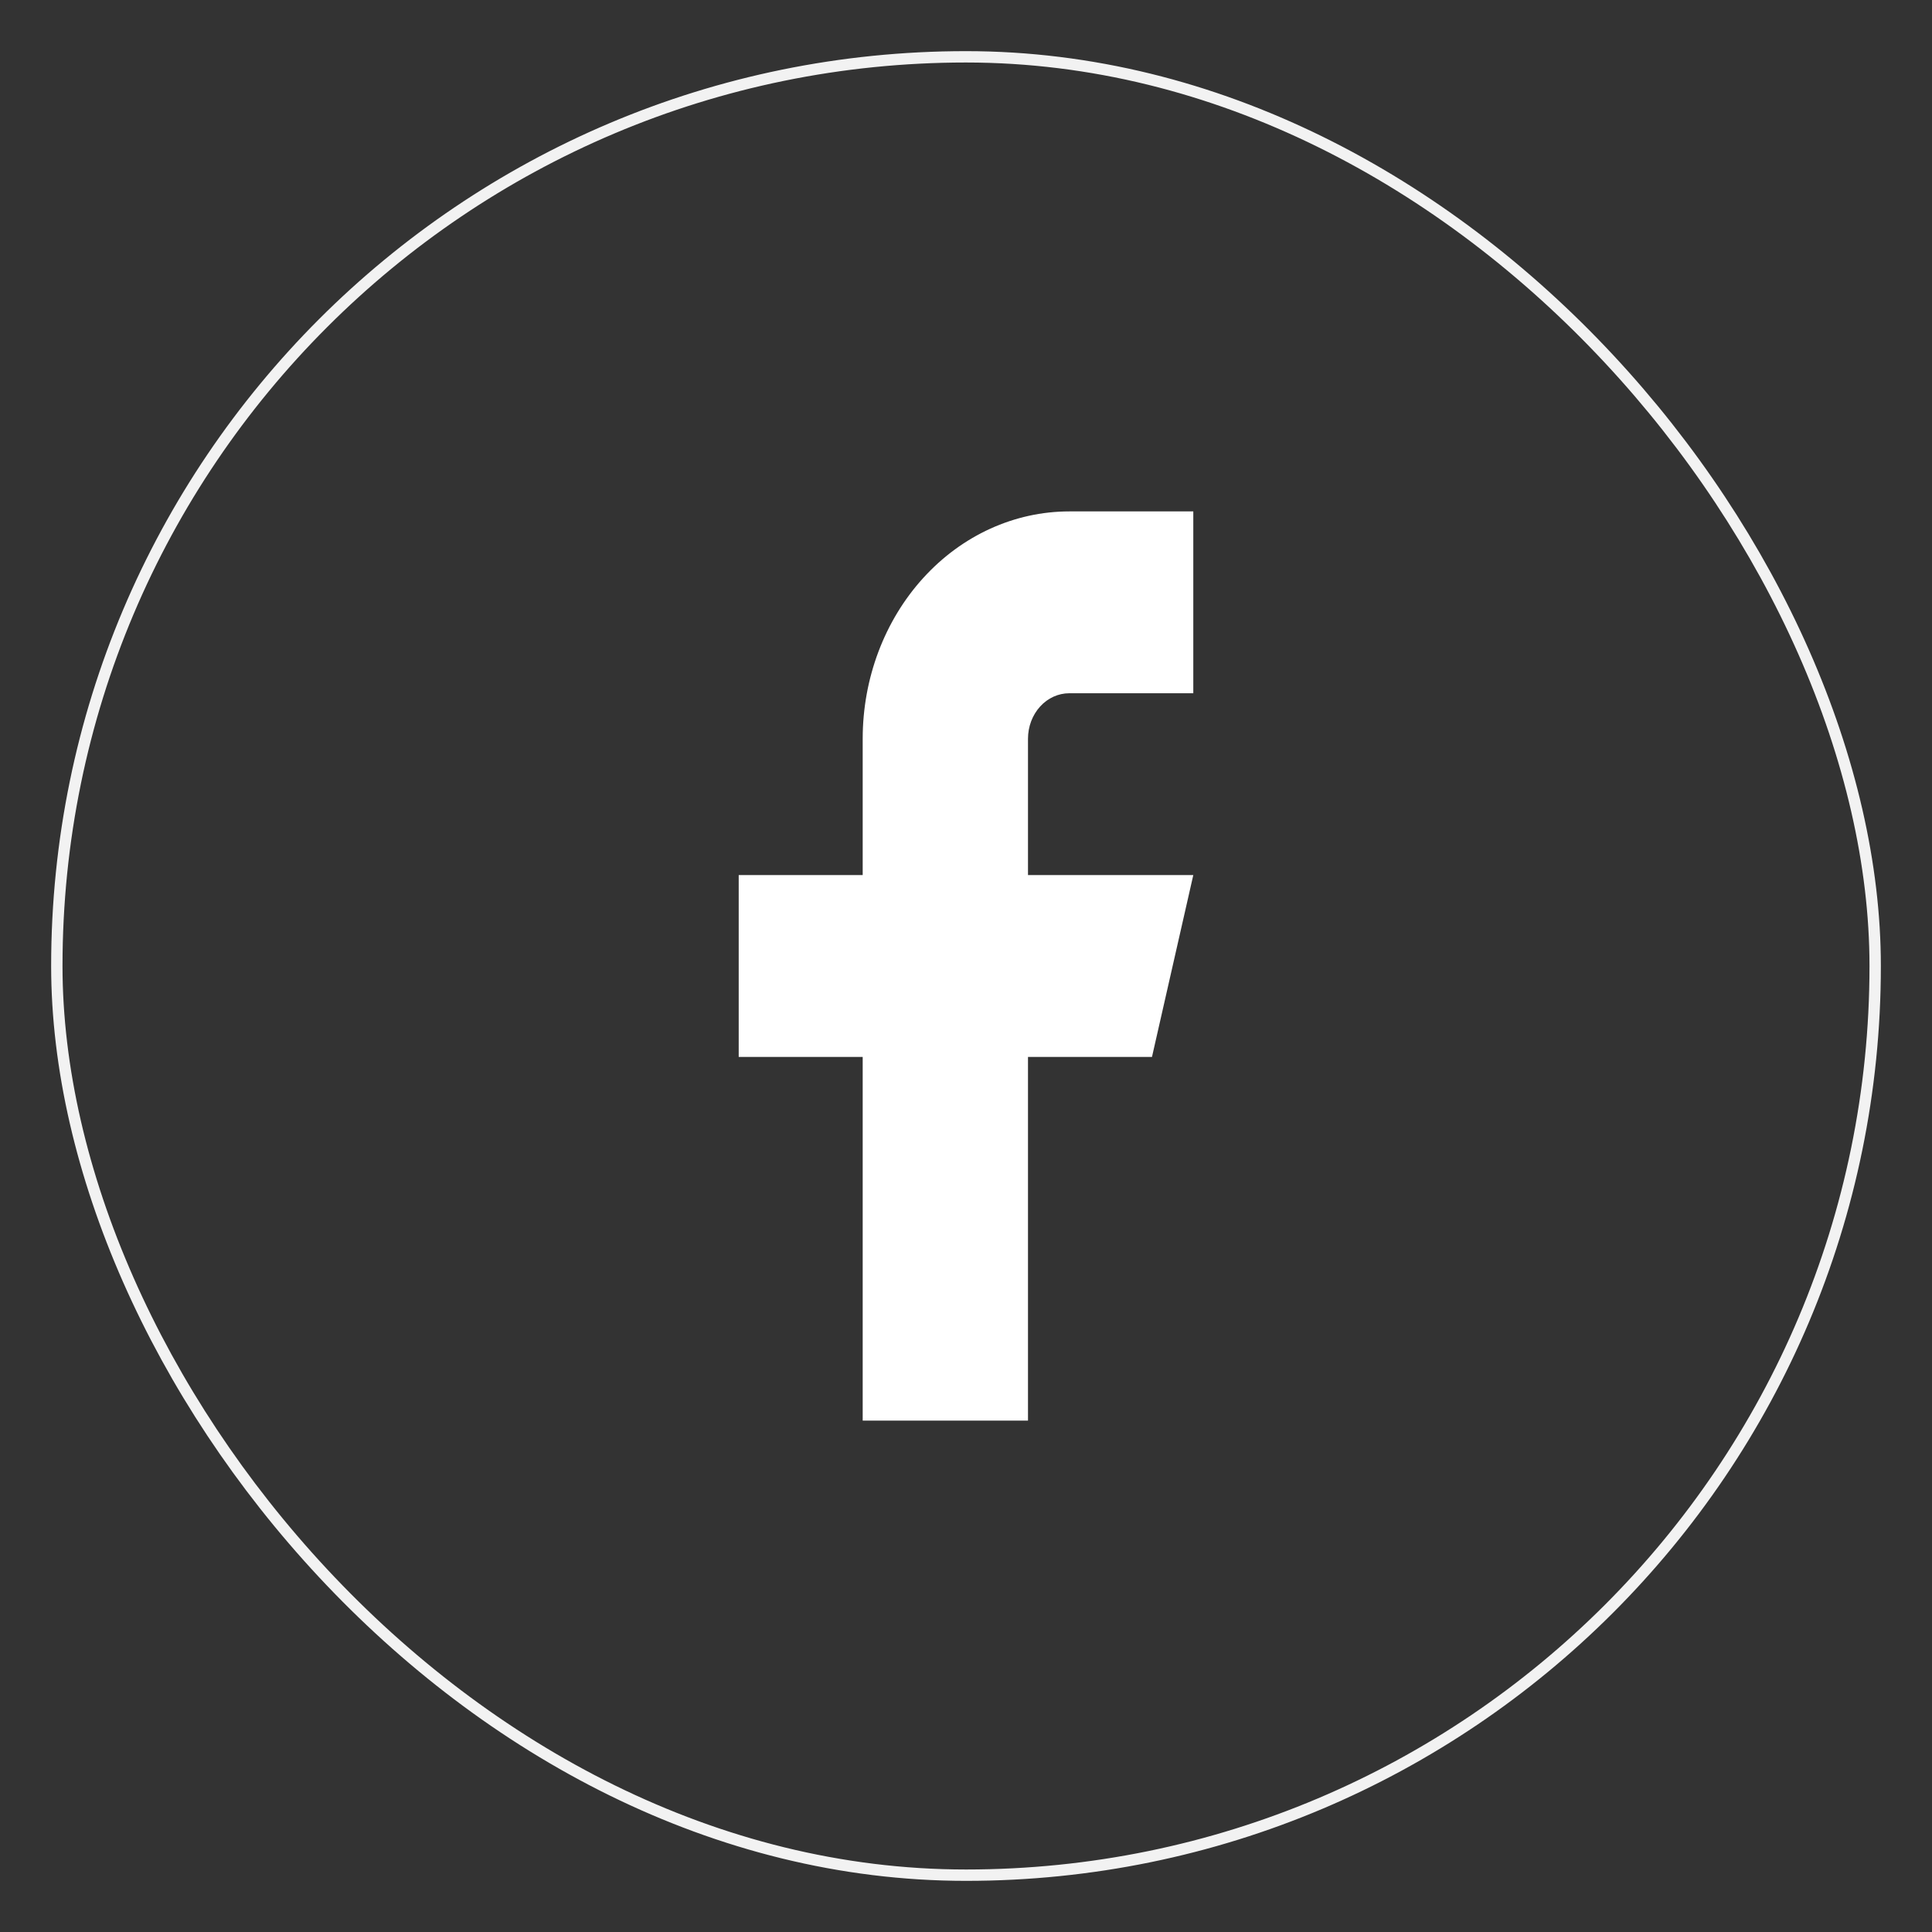 <svg width="34" height="34" viewBox="0 0 34 34" fill="none" xmlns="http://www.w3.org/2000/svg">
<rect x="0" y="0" width="34" height="34" fill="#333333" stroke="none"/>
<rect x="1" y="1" width="32" height="32" rx="16" stroke="#F2F2F2" stroke-width="0.2"/>
<path d="M21 9H18.818C17.854 9 16.929 9.421 16.247 10.172C15.565 10.922 15.182 11.939 15.182 13V15.4H13V18.6H15.182V25H18.091V18.6H20.273L21 15.4H18.091V13C18.091 12.788 18.168 12.584 18.304 12.434C18.44 12.284 18.625 12.2 18.818 12.2H21V9Z" fill="white"/>
</svg>
